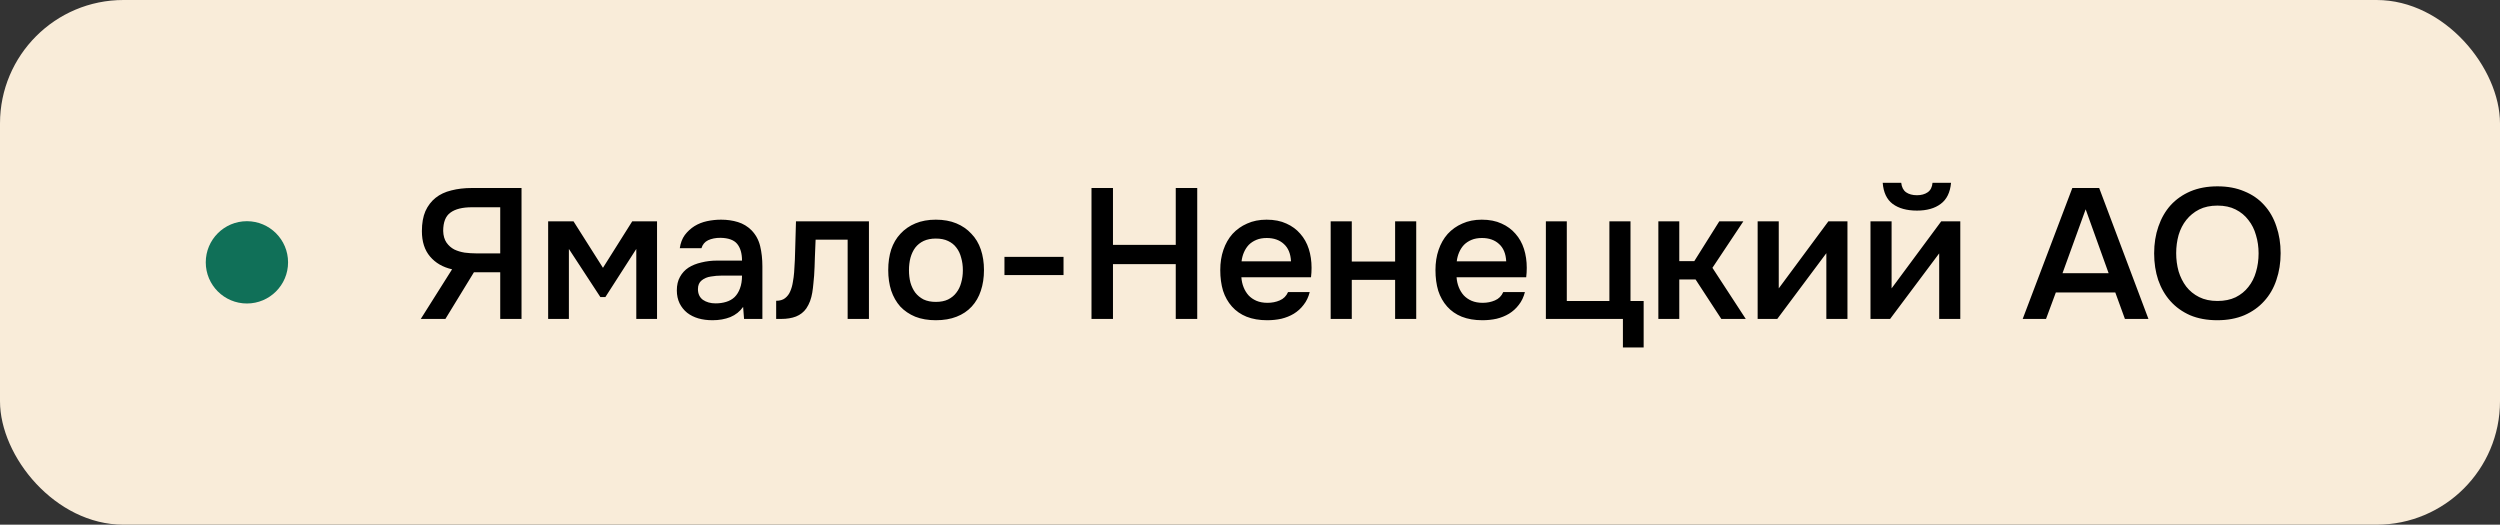 <?xml version="1.0" encoding="UTF-8"?> <svg xmlns="http://www.w3.org/2000/svg" width="243" height="51" viewBox="0 0 243 51" fill="none"><rect x="0" y="0" width="243" height="51" fill="#333333" stroke="none"/> <rect width="243" height="51" rx="12" fill="#F9ECD9"></rect> <circle cx="24" cy="25.5" r="4" fill="#107058"></circle> <path d="M46.066 26.464L43.294 31H40.9L43.942 26.176C43.042 25.972 42.328 25.558 41.8 24.934C41.272 24.31 41.008 23.488 41.008 22.468C41.008 21.7 41.122 21.052 41.35 20.524C41.59 19.996 41.92 19.564 42.34 19.228C42.76 18.892 43.27 18.652 43.87 18.508C44.47 18.352 45.136 18.274 45.868 18.274H50.692V31H48.622V26.464H46.066ZM48.622 24.628V20.146H45.868C44.944 20.146 44.248 20.32 43.78 20.668C43.312 21.004 43.078 21.598 43.078 22.45C43.09 22.906 43.198 23.284 43.402 23.584C43.606 23.872 43.858 24.094 44.158 24.25C44.458 24.394 44.794 24.496 45.166 24.556C45.55 24.604 45.916 24.628 46.264 24.628H48.622ZM53.28 21.514H55.746L58.608 26.032L61.452 21.514H63.864V31H61.848V24.196L58.842 28.876H58.356L55.296 24.196V31H53.28V21.514ZM72.232 29.83C71.92 30.274 71.506 30.604 70.99 30.82C70.474 31.024 69.898 31.126 69.262 31.126C68.758 31.126 68.296 31.066 67.876 30.946C67.468 30.826 67.108 30.646 66.796 30.406C66.484 30.154 66.238 29.848 66.058 29.488C65.878 29.116 65.788 28.696 65.788 28.228C65.788 27.712 65.89 27.274 66.094 26.914C66.298 26.542 66.574 26.242 66.922 26.014C67.282 25.786 67.702 25.618 68.182 25.51C68.662 25.39 69.166 25.33 69.694 25.33H72.124C72.124 24.634 71.968 24.094 71.656 23.71C71.344 23.326 70.798 23.128 70.018 23.116C69.562 23.116 69.166 23.194 68.83 23.35C68.506 23.506 68.29 23.764 68.182 24.124H66.076C66.148 23.62 66.31 23.194 66.562 22.846C66.826 22.498 67.138 22.21 67.498 21.982C67.87 21.754 68.278 21.592 68.722 21.496C69.178 21.4 69.634 21.352 70.09 21.352C70.678 21.352 71.224 21.43 71.728 21.586C72.232 21.742 72.67 22.006 73.042 22.378C73.462 22.81 73.744 23.326 73.888 23.926C74.032 24.526 74.104 25.18 74.104 25.888V31H72.322L72.232 29.83ZM72.124 26.788H70.144C69.796 26.788 69.448 26.818 69.1 26.878C68.752 26.926 68.452 27.052 68.2 27.256C67.96 27.448 67.84 27.73 67.84 28.102C67.84 28.558 68.002 28.906 68.326 29.146C68.662 29.374 69.07 29.488 69.55 29.488C69.922 29.488 70.264 29.44 70.576 29.344C70.9 29.248 71.176 29.092 71.404 28.876C71.632 28.648 71.806 28.366 71.926 28.03C72.058 27.682 72.124 27.268 72.124 26.788ZM77.189 26.482C77.249 25.666 77.285 24.856 77.297 24.052C77.321 23.236 77.345 22.39 77.369 21.514H84.461V31H82.391V23.296H79.277C79.253 23.884 79.229 24.472 79.205 25.06C79.193 25.636 79.169 26.212 79.133 26.788C79.121 27.004 79.097 27.262 79.061 27.562C79.037 27.85 79.001 28.144 78.953 28.444C78.905 28.732 78.833 29.008 78.737 29.272C78.641 29.524 78.521 29.758 78.377 29.974C78.125 30.334 77.789 30.598 77.369 30.766C76.961 30.922 76.487 31 75.947 31H75.443V29.236C75.803 29.236 76.091 29.152 76.307 28.984C76.535 28.804 76.703 28.582 76.811 28.318C76.931 28.042 77.015 27.748 77.063 27.436C77.123 27.112 77.165 26.794 77.189 26.482ZM90.962 21.352C91.718 21.352 92.384 21.472 92.96 21.712C93.536 21.952 94.022 22.288 94.418 22.72C94.826 23.14 95.132 23.65 95.336 24.25C95.54 24.85 95.642 25.516 95.642 26.248C95.642 26.992 95.54 27.664 95.336 28.264C95.144 28.852 94.85 29.362 94.454 29.794C94.058 30.226 93.566 30.556 92.978 30.784C92.402 31.012 91.73 31.126 90.962 31.126C90.206 31.126 89.54 31.012 88.964 30.784C88.388 30.544 87.902 30.214 87.506 29.794C87.122 29.362 86.828 28.846 86.624 28.246C86.432 27.646 86.336 26.98 86.336 26.248C86.336 25.516 86.432 24.85 86.624 24.25C86.828 23.65 87.128 23.14 87.524 22.72C87.92 22.288 88.406 21.952 88.982 21.712C89.558 21.472 90.218 21.352 90.962 21.352ZM90.962 29.344C91.43 29.344 91.826 29.266 92.15 29.11C92.486 28.942 92.756 28.72 92.96 28.444C93.176 28.168 93.332 27.844 93.428 27.472C93.536 27.1 93.59 26.698 93.59 26.266C93.59 25.834 93.536 25.432 93.428 25.06C93.332 24.676 93.176 24.346 92.96 24.07C92.756 23.794 92.486 23.578 92.15 23.422C91.826 23.266 91.43 23.188 90.962 23.188C90.506 23.188 90.11 23.266 89.774 23.422C89.45 23.578 89.18 23.794 88.964 24.07C88.76 24.346 88.604 24.676 88.496 25.06C88.4 25.432 88.352 25.834 88.352 26.266C88.352 26.698 88.4 27.1 88.496 27.472C88.604 27.844 88.76 28.168 88.964 28.444C89.18 28.72 89.45 28.942 89.774 29.11C90.11 29.266 90.506 29.344 90.962 29.344ZM97.633 24.97H103.375V26.734H97.633V24.97ZM108.181 23.8H114.283V18.274H116.371V31H114.283V25.672H108.181V31H106.093V18.274H108.181V23.8ZM120.662 26.95C120.686 27.298 120.758 27.622 120.878 27.922C120.998 28.222 121.16 28.486 121.364 28.714C121.568 28.93 121.82 29.104 122.12 29.236C122.432 29.368 122.792 29.434 123.2 29.434C123.632 29.434 124.028 29.356 124.388 29.2C124.76 29.044 125.03 28.774 125.198 28.39H127.304C127.184 28.87 126.986 29.284 126.71 29.632C126.446 29.98 126.128 30.268 125.756 30.496C125.396 30.712 124.994 30.874 124.55 30.982C124.118 31.078 123.656 31.126 123.164 31.126C122.408 31.126 121.742 31.012 121.166 30.784C120.602 30.556 120.128 30.226 119.744 29.794C119.36 29.362 119.072 28.852 118.88 28.264C118.7 27.664 118.61 26.992 118.61 26.248C118.61 25.528 118.712 24.874 118.916 24.286C119.12 23.686 119.414 23.17 119.798 22.738C120.194 22.306 120.668 21.97 121.22 21.73C121.772 21.478 122.402 21.352 123.11 21.352C123.854 21.352 124.496 21.478 125.036 21.73C125.576 21.97 126.026 22.3 126.386 22.72C126.758 23.14 127.034 23.632 127.214 24.196C127.394 24.76 127.484 25.372 127.484 26.032C127.484 26.344 127.466 26.65 127.43 26.95H120.662ZM125.486 25.402C125.45 24.658 125.216 24.094 124.784 23.71C124.364 23.326 123.812 23.134 123.128 23.134C122.744 23.134 122.408 23.194 122.12 23.314C121.832 23.434 121.586 23.596 121.382 23.8C121.19 24.004 121.034 24.244 120.914 24.52C120.794 24.796 120.716 25.09 120.68 25.402H125.486ZM129.341 31V21.514H131.393V25.42H135.605V21.514H137.657V31H135.605V27.202H131.393V31H129.341ZM141.579 26.95C141.603 27.298 141.675 27.622 141.795 27.922C141.915 28.222 142.077 28.486 142.281 28.714C142.485 28.93 142.737 29.104 143.037 29.236C143.349 29.368 143.709 29.434 144.117 29.434C144.549 29.434 144.945 29.356 145.305 29.2C145.677 29.044 145.947 28.774 146.115 28.39H148.221C148.101 28.87 147.903 29.284 147.627 29.632C147.363 29.98 147.045 30.268 146.673 30.496C146.313 30.712 145.911 30.874 145.467 30.982C145.035 31.078 144.573 31.126 144.081 31.126C143.325 31.126 142.659 31.012 142.083 30.784C141.519 30.556 141.045 30.226 140.661 29.794C140.277 29.362 139.989 28.852 139.797 28.264C139.617 27.664 139.527 26.992 139.527 26.248C139.527 25.528 139.629 24.874 139.833 24.286C140.037 23.686 140.331 23.17 140.715 22.738C141.111 22.306 141.585 21.97 142.137 21.73C142.689 21.478 143.319 21.352 144.027 21.352C144.771 21.352 145.413 21.478 145.953 21.73C146.493 21.97 146.943 22.3 147.303 22.72C147.675 23.14 147.951 23.632 148.131 24.196C148.311 24.76 148.401 25.372 148.401 26.032C148.401 26.344 148.383 26.65 148.347 26.95H141.579ZM146.403 25.402C146.367 24.658 146.133 24.094 145.701 23.71C145.281 23.326 144.729 23.134 144.045 23.134C143.661 23.134 143.325 23.194 143.037 23.314C142.749 23.434 142.503 23.596 142.299 23.8C142.107 24.004 141.951 24.244 141.831 24.52C141.711 24.796 141.633 25.09 141.597 25.402H146.403ZM156.433 29.254V21.514H158.485V29.254H159.763V33.772H157.747V31H150.259V21.514H152.293V29.254H156.433ZM161.192 31V21.514H163.226V25.384H164.684L167.114 21.514H169.454L166.448 26.032L169.688 31H167.312L164.81 27.166H163.226V31H161.192ZM172.751 31H170.843V21.514H172.895V28.03L177.719 21.514H179.573V31H177.521V24.61C177.509 24.634 175.919 26.764 172.751 31ZM186.329 18.976C186.749 18.976 187.097 18.88 187.373 18.688C187.649 18.496 187.805 18.19 187.841 17.77H189.641C189.557 18.706 189.221 19.39 188.633 19.822C188.057 20.254 187.289 20.47 186.329 20.47C185.345 20.47 184.559 20.254 183.971 19.822C183.395 19.39 183.071 18.706 182.999 17.77H184.799C184.847 18.19 185.003 18.496 185.267 18.688C185.543 18.88 185.897 18.976 186.329 18.976ZM183.719 31H181.811V21.514H183.863V28.03L188.687 21.514H190.541V31H188.489V24.628C188.477 24.652 186.887 26.776 183.719 31ZM204.04 18.274L208.828 31H206.542L205.606 28.426H199.828L198.874 31H196.606L201.43 18.274H204.04ZM204.958 26.554L202.726 20.344L200.476 26.554H204.958ZM215.521 31.126C214.525 31.126 213.643 30.964 212.875 30.64C212.119 30.304 211.483 29.848 210.967 29.272C210.451 28.696 210.055 28.012 209.779 27.22C209.515 26.428 209.383 25.564 209.383 24.628C209.383 23.68 209.521 22.81 209.797 22.018C210.073 21.214 210.469 20.524 210.985 19.948C211.513 19.372 212.155 18.922 212.911 18.598C213.679 18.274 214.555 18.112 215.539 18.112C216.523 18.112 217.393 18.274 218.149 18.598C218.917 18.91 219.559 19.354 220.075 19.93C220.603 20.506 220.999 21.196 221.263 22C221.539 22.792 221.677 23.662 221.677 24.61C221.677 25.546 221.539 26.416 221.263 27.22C220.999 28.012 220.603 28.696 220.075 29.272C219.559 29.848 218.917 30.304 218.149 30.64C217.381 30.964 216.505 31.126 215.521 31.126ZM215.539 19.984C214.855 19.984 214.261 20.11 213.757 20.362C213.265 20.614 212.851 20.95 212.515 21.37C212.179 21.79 211.927 22.282 211.759 22.846C211.603 23.41 211.525 23.998 211.525 24.61C211.525 25.222 211.603 25.81 211.759 26.374C211.927 26.926 212.173 27.418 212.497 27.85C212.833 28.282 213.253 28.624 213.757 28.876C214.261 29.128 214.855 29.254 215.539 29.254C216.211 29.254 216.799 29.134 217.303 28.894C217.807 28.642 218.221 28.306 218.545 27.886C218.881 27.466 219.127 26.98 219.283 26.428C219.451 25.864 219.535 25.264 219.535 24.628C219.535 24.004 219.451 23.416 219.283 22.864C219.127 22.3 218.881 21.808 218.545 21.388C218.221 20.956 217.807 20.614 217.303 20.362C216.811 20.11 216.223 19.984 215.539 19.984Z" fill="black"></path> </svg> 